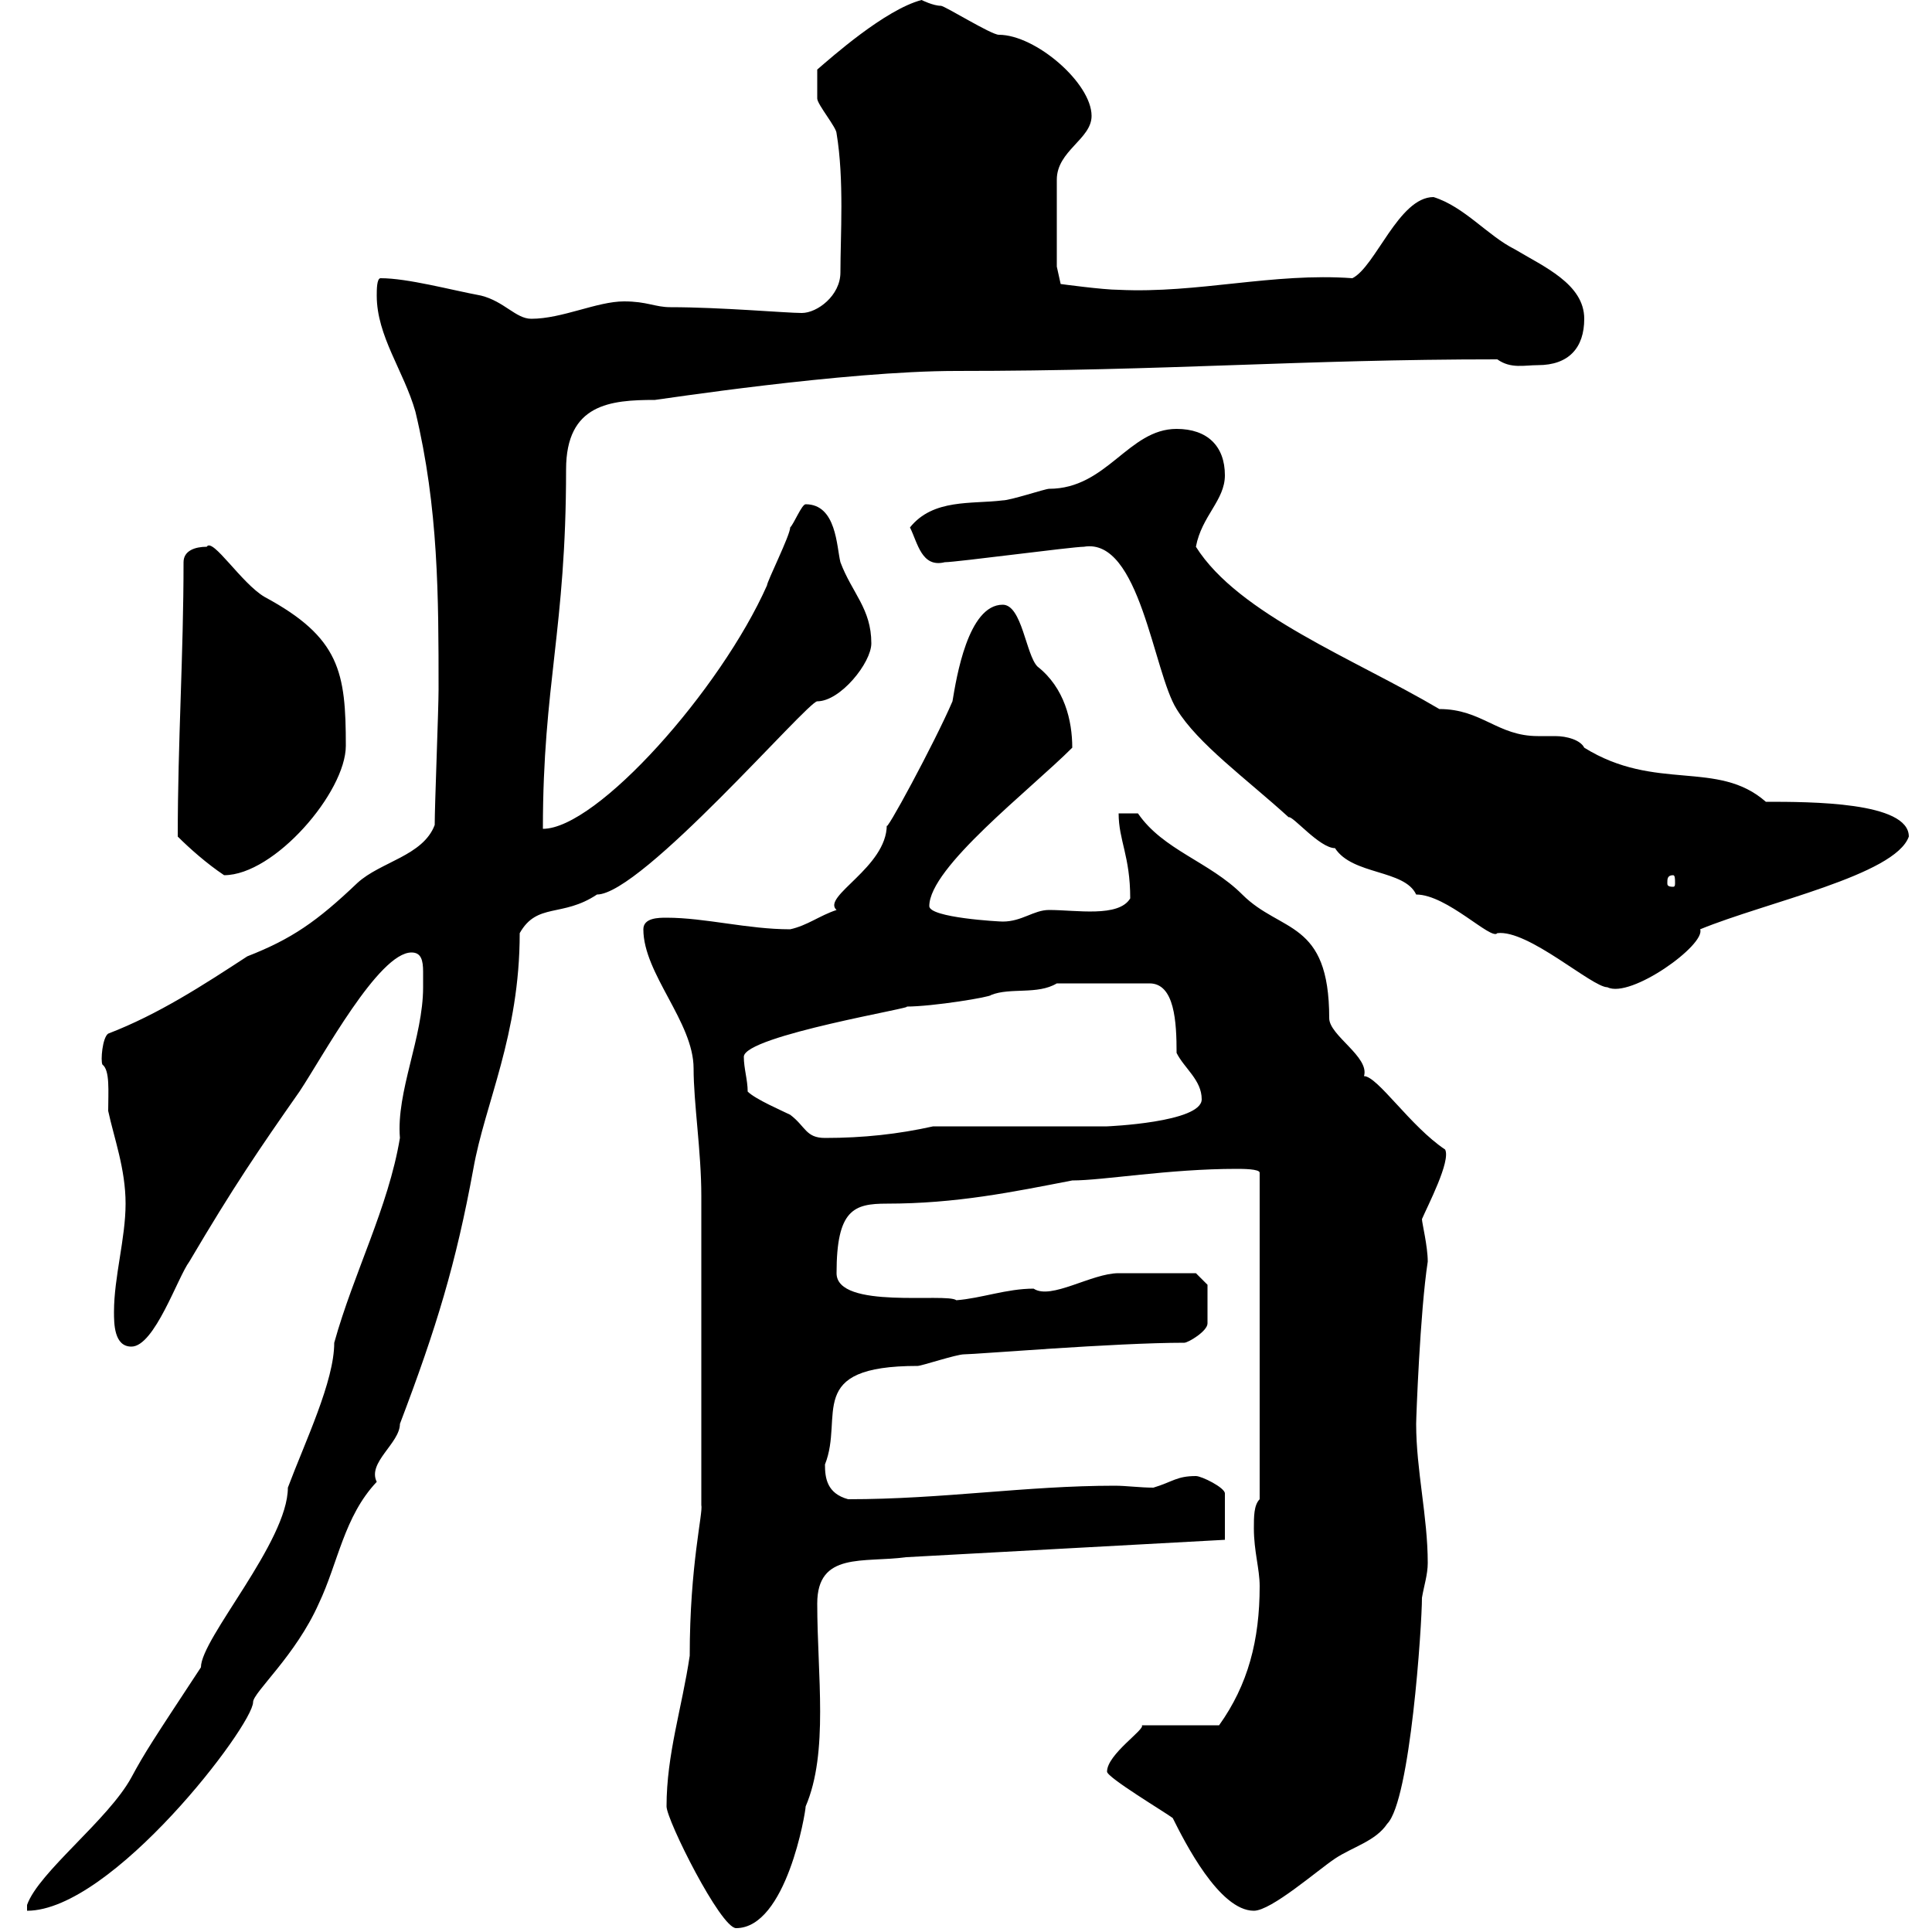<svg xmlns="http://www.w3.org/2000/svg" xmlns:xlink="http://www.w3.org/1999/xlink" width="300" height="300"><path d="M103.50 280.50C103.50 282.60 111.90 299.40 114.30 299.40C122.10 299.40 125.10 281.40 125.10 280.50C128.70 272.10 126.90 260.10 126.90 249C126.90 240.90 134.10 242.70 140.70 241.80L190.20 239.10L190.20 231.90C190.20 231 186.60 229.20 185.70 229.20C182.70 229.20 182.10 230.10 179.10 231C177 231 174.90 230.70 173.10 230.70C159.30 230.70 146.40 232.80 131.70 232.80C128.40 231.90 128.10 229.50 128.10 227.40C131.10 219.90 124.80 212.10 142.50 212.10C143.10 212.10 148.50 210.30 149.70 210.30C151.50 210.30 173.10 208.50 183.90 208.50C184.50 208.50 187.50 206.70 187.50 205.50L187.50 199.50L185.70 197.70C183.30 197.70 177 197.70 173.70 197.70C169.50 197.70 163.20 201.90 160.50 200.10C156.30 200.10 152.40 201.60 148.50 201.90C147 200.70 129.90 203.40 129.90 197.70C129.90 187.80 132.60 186.90 137.70 186.90C148.50 186.90 157.20 185.10 166.50 183.30C171.30 183.30 181.50 181.50 192 181.50C192.90 181.50 195.60 181.50 195.60 182.10L195.60 232.80C194.70 233.70 194.70 235.50 194.70 237.30C194.70 240.90 195.60 243.60 195.60 246.30C195.60 254.70 193.80 261.60 189.30 267.90L177.30 267.90C177.90 268.50 171.90 272.40 171.90 275.10C171.90 276 180.90 281.40 182.10 282.30C183.90 285.90 189.30 296.70 194.70 296.70C197.40 296.70 204.60 290.40 207.30 288.60C210 286.80 213.60 285.90 215.40 283.20C219 279.60 220.80 252.30 220.80 248.10C221.10 246.30 221.70 244.50 221.70 242.70C221.70 235.50 219.90 228.30 219.90 221.10C219.90 220.20 220.50 203.70 221.70 195.90C221.70 193.50 220.80 189.90 220.80 189.30C221.70 187.20 225.30 180.30 224.40 178.50C219 174.90 213.90 167.10 211.80 167.10C212.70 164.10 206.40 160.80 206.40 158.10C206.40 142.80 198.90 144.90 192.90 138.90C187.80 133.80 180.60 132 176.70 126.30L173.70 126.30C173.70 130.50 175.50 132.90 175.50 139.50C173.70 142.50 167.10 141.30 162.90 141.30C160.50 141.30 158.70 143.10 155.70 143.10C155.10 143.10 144.30 142.50 144.30 140.70C144.30 134.70 159.90 122.70 166.50 116.10C166.50 111.90 165.30 106.80 161.10 103.50C159.30 101.70 158.70 93.90 155.70 93.90C150.30 93.90 148.50 105.30 147.90 108.90C145.20 115.20 137.10 130.20 137.70 128.10C137.70 134.70 127.50 139.20 129.90 141.30C127.20 142.20 125.40 143.70 122.70 144.30C116.10 144.30 109.50 142.50 103.50 142.50C102.30 142.50 99.90 142.50 99.90 144.30C99.90 151.20 107.70 158.70 107.70 165.90C107.70 171.30 108.90 178.80 108.90 185.70C108.90 192.30 108.90 219.30 108.90 225.60L108.90 233.70C109.20 234.90 107.10 243 107.10 257.10C105.90 265.20 103.50 272.40 103.50 280.50ZM65.70 153.30C65.70 161.10 61.50 169.50 62.10 176.70C60.30 187.50 54.90 197.70 51.90 208.50C51.90 214.50 47.40 223.80 44.70 231C44.70 239.40 31.20 254.40 31.20 258.90C23.70 270.30 22.50 272.10 20.40 276C16.80 282.60 6 290.70 4.20 295.80L4.20 296.70C17.40 296.70 39.30 267.90 39.30 264.30C39.30 262.80 45.90 257.10 49.50 249C52.50 242.70 53.40 235.50 58.50 230.10C57 227.10 62.10 224.10 62.10 221.10C67.80 206.10 70.80 196.20 73.50 181.50C75.30 171.30 80.70 160.80 80.70 144.90C83.40 140.10 87.30 142.50 92.70 138.90C99.60 138.90 125.40 108.90 126.90 108.90C130.50 108.90 135.30 102.90 135.30 99.90C135.30 94.50 132.30 92.10 130.50 87.30C129.90 84.90 129.90 78.30 125.10 78.30C124.50 78.30 123.30 81.30 122.70 81.90C122.70 83.10 119.10 90.30 119.10 90.90C111.90 107.10 92.70 128.70 84.30 128.70C84.30 106.20 87.90 97.80 87.90 72.90C87.90 62.70 94.80 62.10 101.70 62.10C102 62.10 131.10 57.60 148.50 57.60C181.50 57.60 201.90 55.80 232.50 55.80C234.60 57.30 236.70 56.70 238.80 56.70C243.60 56.70 246 54 246 49.50C246 44.10 239.70 41.40 235.20 38.70C231 36.60 227.40 32.10 222.60 30.60C217.20 30.60 213.60 41.40 210 43.20C197.70 42.30 186 45.60 173.70 45C171.30 45 164.70 44.10 164.70 44.10L164.10 41.40L164.10 27.90C164.10 23.40 169.50 21.60 169.50 18C169.50 12.90 160.80 5.40 155.10 5.40C153.90 5.40 146.70 0.90 146.10 0.90C144.90 0.90 143.10 0 143.10 0C137.40 1.50 129 9 126.90 10.80C126.90 12.60 126.90 15 126.90 15.30C126.90 16.20 129.90 19.80 129.90 20.70C131.10 27.90 130.50 36.60 130.50 42.30C130.50 45.90 126.90 48.60 124.50 48.60C122.10 48.60 111.90 47.70 104.10 47.70C101.70 47.70 100.50 46.80 96.90 46.80C92.70 46.80 87.30 49.50 82.50 49.50C80.10 49.50 78.30 46.80 74.70 45.90C69.90 45 63.30 43.20 59.10 43.20C58.50 43.20 58.50 45 58.50 45.90C58.50 52.20 62.70 57.60 64.50 63.90C68.10 78.90 68.10 92.70 68.10 107.10C68.10 110.10 67.50 125.10 67.50 128.10C65.70 132.90 59.10 133.80 55.50 137.10C49.20 143.10 45.30 145.80 38.40 148.50C31.50 153 24.60 157.50 16.80 160.50C15.90 161.10 15.60 164.70 15.90 165.30C17.10 166.20 16.80 169.50 16.80 172.50C17.70 176.70 19.50 181.50 19.50 186.90C19.50 192.30 17.70 198.30 17.70 203.70C17.70 205.50 17.70 209.10 20.40 209.10C24 209.10 27.60 198.30 29.40 195.90C36.30 184.20 40.20 178.50 46.50 169.50C50.10 164.10 58.80 147.90 63.90 147.90C65.40 147.90 65.70 149.10 65.70 150.90C65.70 151.50 65.70 152.70 65.70 153.30ZM116.10 169.50C116.10 167.70 115.50 165.90 115.50 164.10C115.50 160.80 143.10 156.30 140.70 156.30C144.90 156.30 153.90 154.80 153.90 154.50C156.90 153.30 161.10 154.50 164.10 152.70L178.50 152.70C182.40 152.70 182.70 158.70 182.70 163.50C183.90 165.90 186.60 167.70 186.60 170.70C186.60 174.30 171.90 174.90 171.90 174.90L144.90 174.90C139.50 176.10 134.10 176.70 128.10 176.70C125.10 176.70 125.10 174.90 122.70 173.10C121.50 172.50 117.30 170.70 116.10 169.50ZM200.10 126.90C200.70 126.60 204.90 131.70 207.30 131.70C210 135.90 218.10 135 219.90 138.90C224.70 138.90 231.60 146.10 232.50 144.90C237.30 144.30 247.20 153.30 249.60 153.30C253.20 155.10 264.90 146.70 264 144.30C274.20 140.10 294.30 135.90 296.40 129.90C296.40 124.50 281.10 124.50 274.20 124.50C266.70 117.90 257.10 123 246 116.10C245.40 114.90 243.30 114.30 241.50 114.30C240.30 114.30 239.70 114.30 238.80 114.30C232.50 114.30 230.10 110.10 223.50 110.10C210.30 102.30 192.30 95.40 185.70 84.90C186.60 80.10 190.20 77.70 190.20 73.80C190.20 69.30 187.50 66.60 182.70 66.60C175.20 66.60 171.90 75.90 162.90 75.90C162.30 75.90 156.90 77.70 155.70 77.70C150.90 78.30 144.90 77.40 141.30 81.90C142.50 84.30 143.10 88.20 146.70 87.30C148.50 87.30 166.50 84.90 168.30 84.90C177 83.40 179.10 104.40 182.70 110.10C186 115.50 193.50 120.90 200.10 126.90ZM259.80 135.90C260.10 135.90 260.10 136.50 260.10 137.10C260.10 137.40 260.10 137.70 259.80 137.70C258.90 137.70 258.90 137.40 258.90 137.10C258.90 136.50 258.90 135.90 259.80 135.90ZM27.60 129.90C29.40 131.70 32.10 134.10 34.80 135.90C42.60 135.90 53.70 123 53.70 115.80C53.70 104.40 52.80 99 41.10 92.70C37.50 90.60 33 83.40 32.10 84.90C30.30 84.90 28.50 85.50 28.50 87.30C28.50 101.70 27.60 115.20 27.60 129.90Z"/></svg>